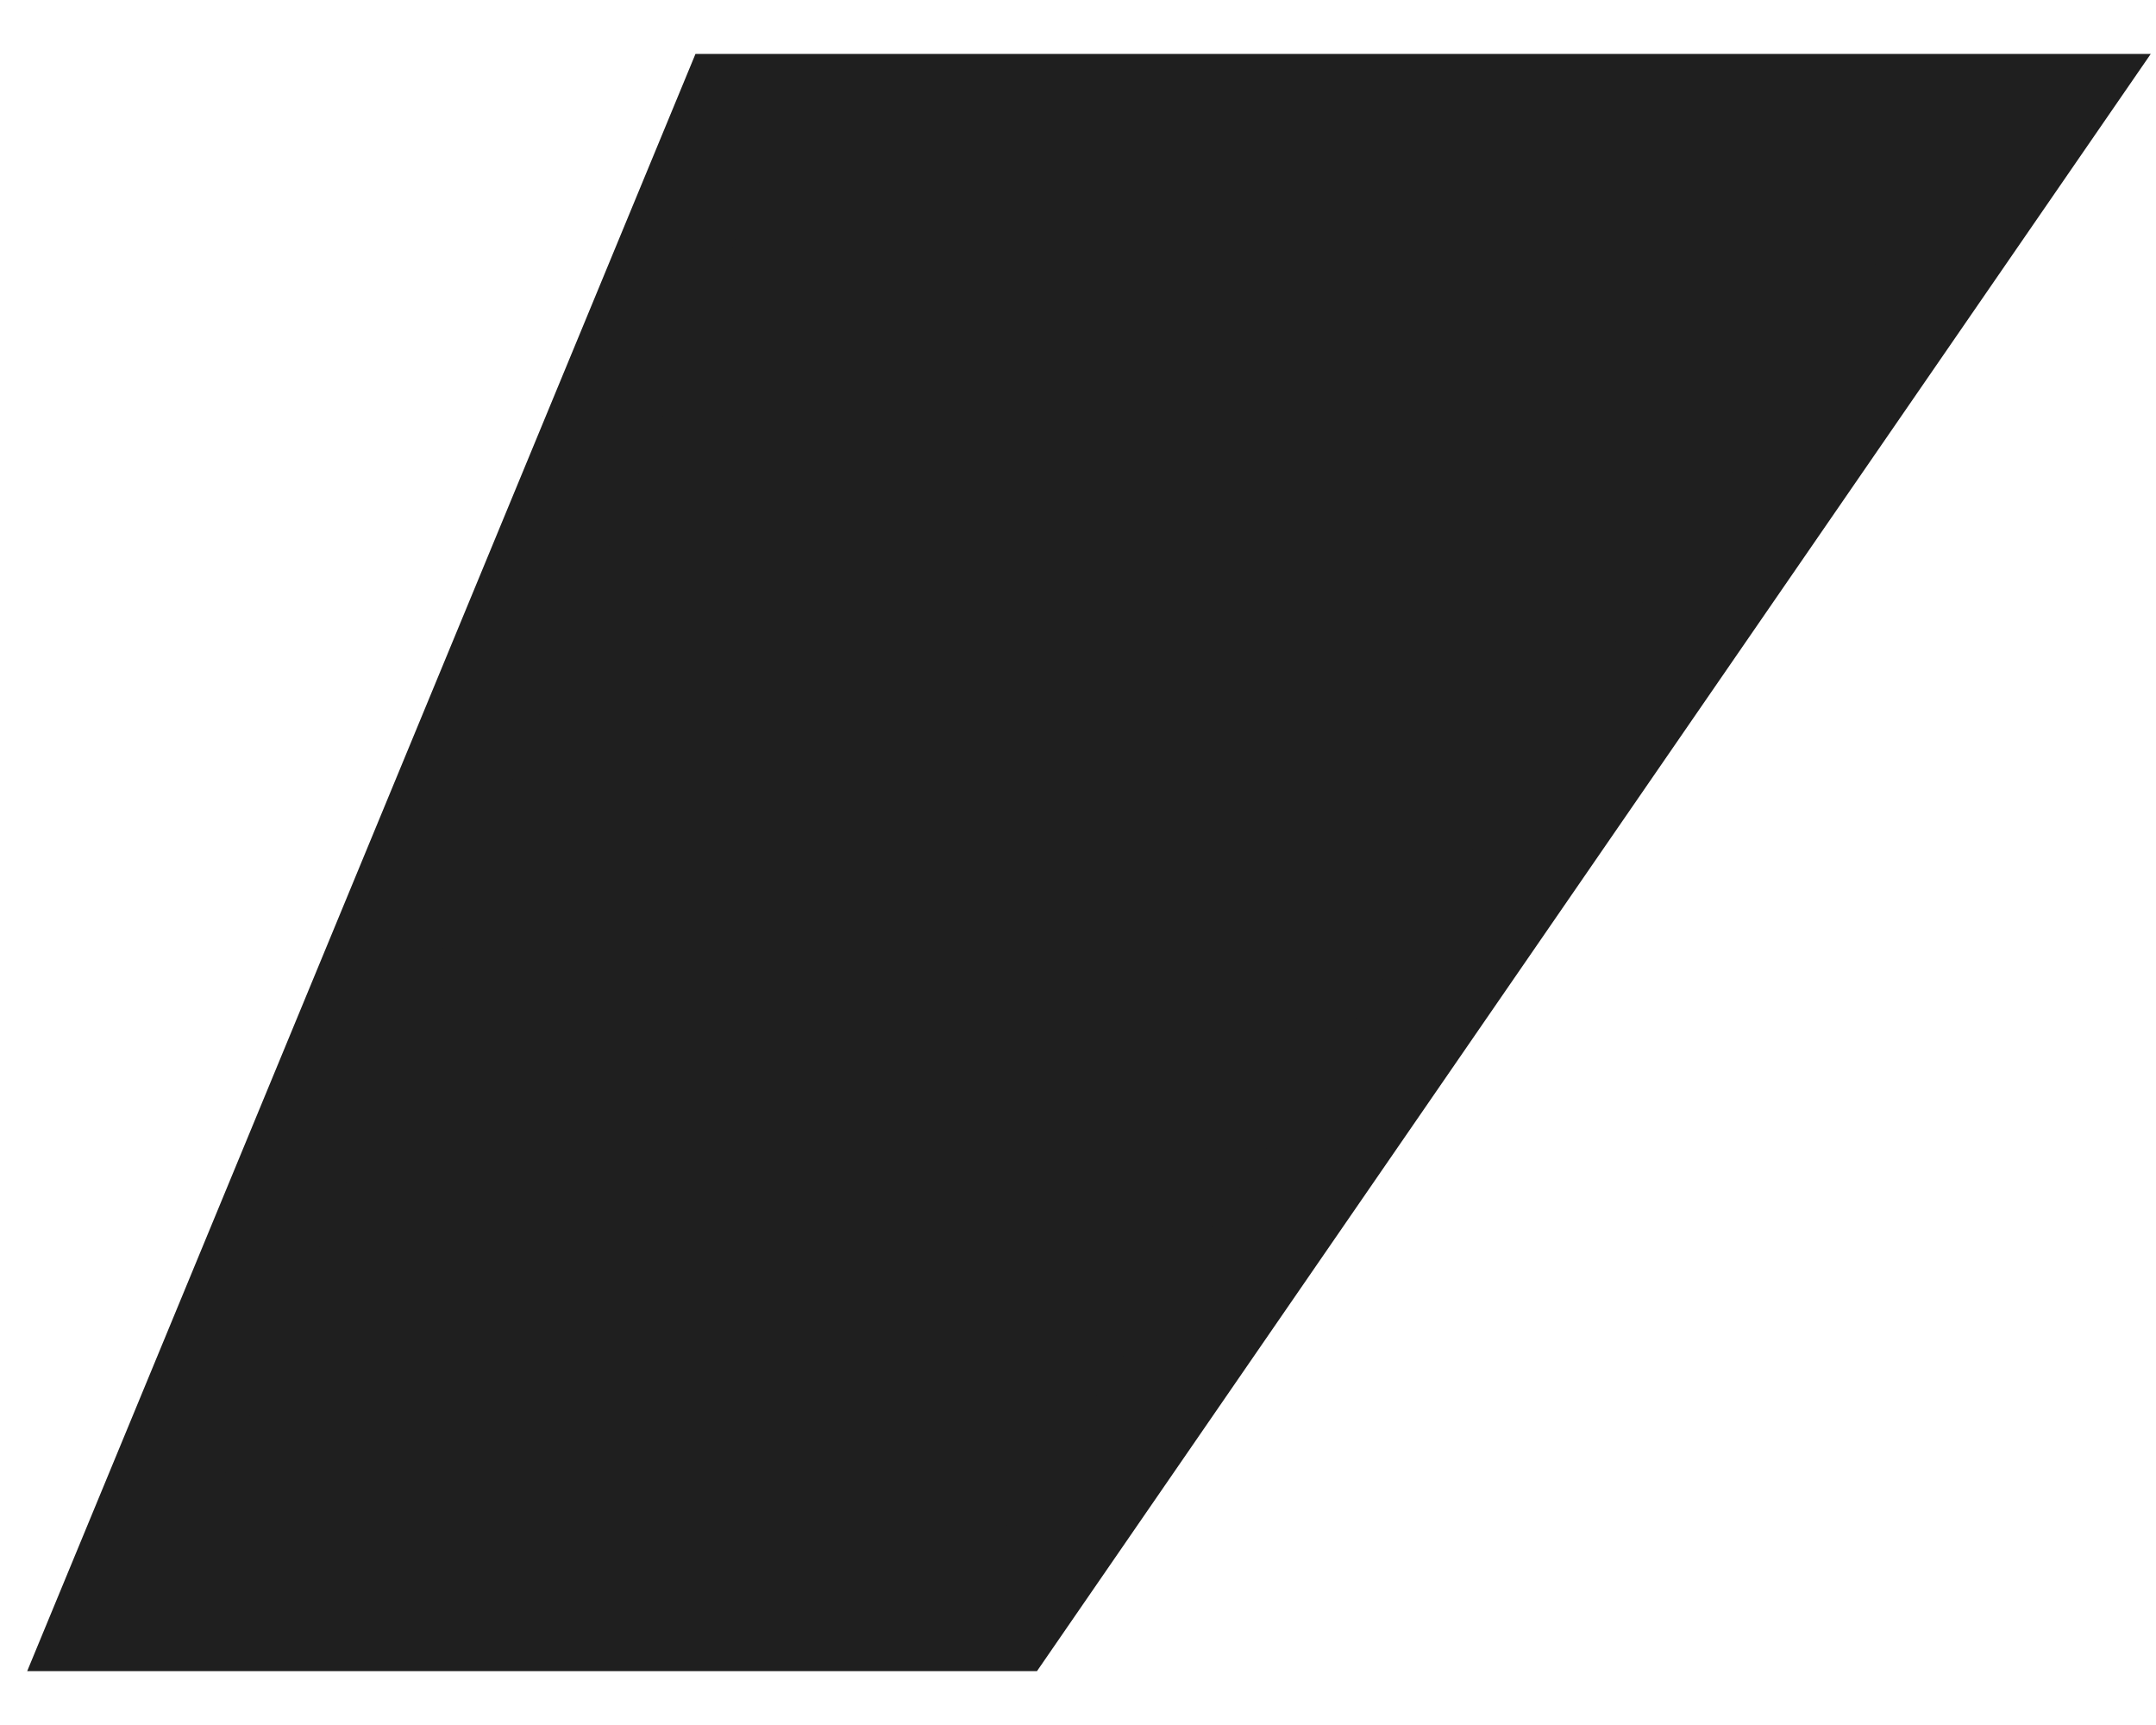<?xml version="1.0" encoding="utf-8"?>
<svg xmlns="http://www.w3.org/2000/svg" fill="none" height="100%" overflow="visible" preserveAspectRatio="none" style="display: block;" viewBox="0 0 20 16" width="100%">
<path d="M19 1H6.786L1 15H9.357L19 1Z" fill="#1F1F1F" id="Vector 9" stroke="#1F1F1F"/>
</svg>